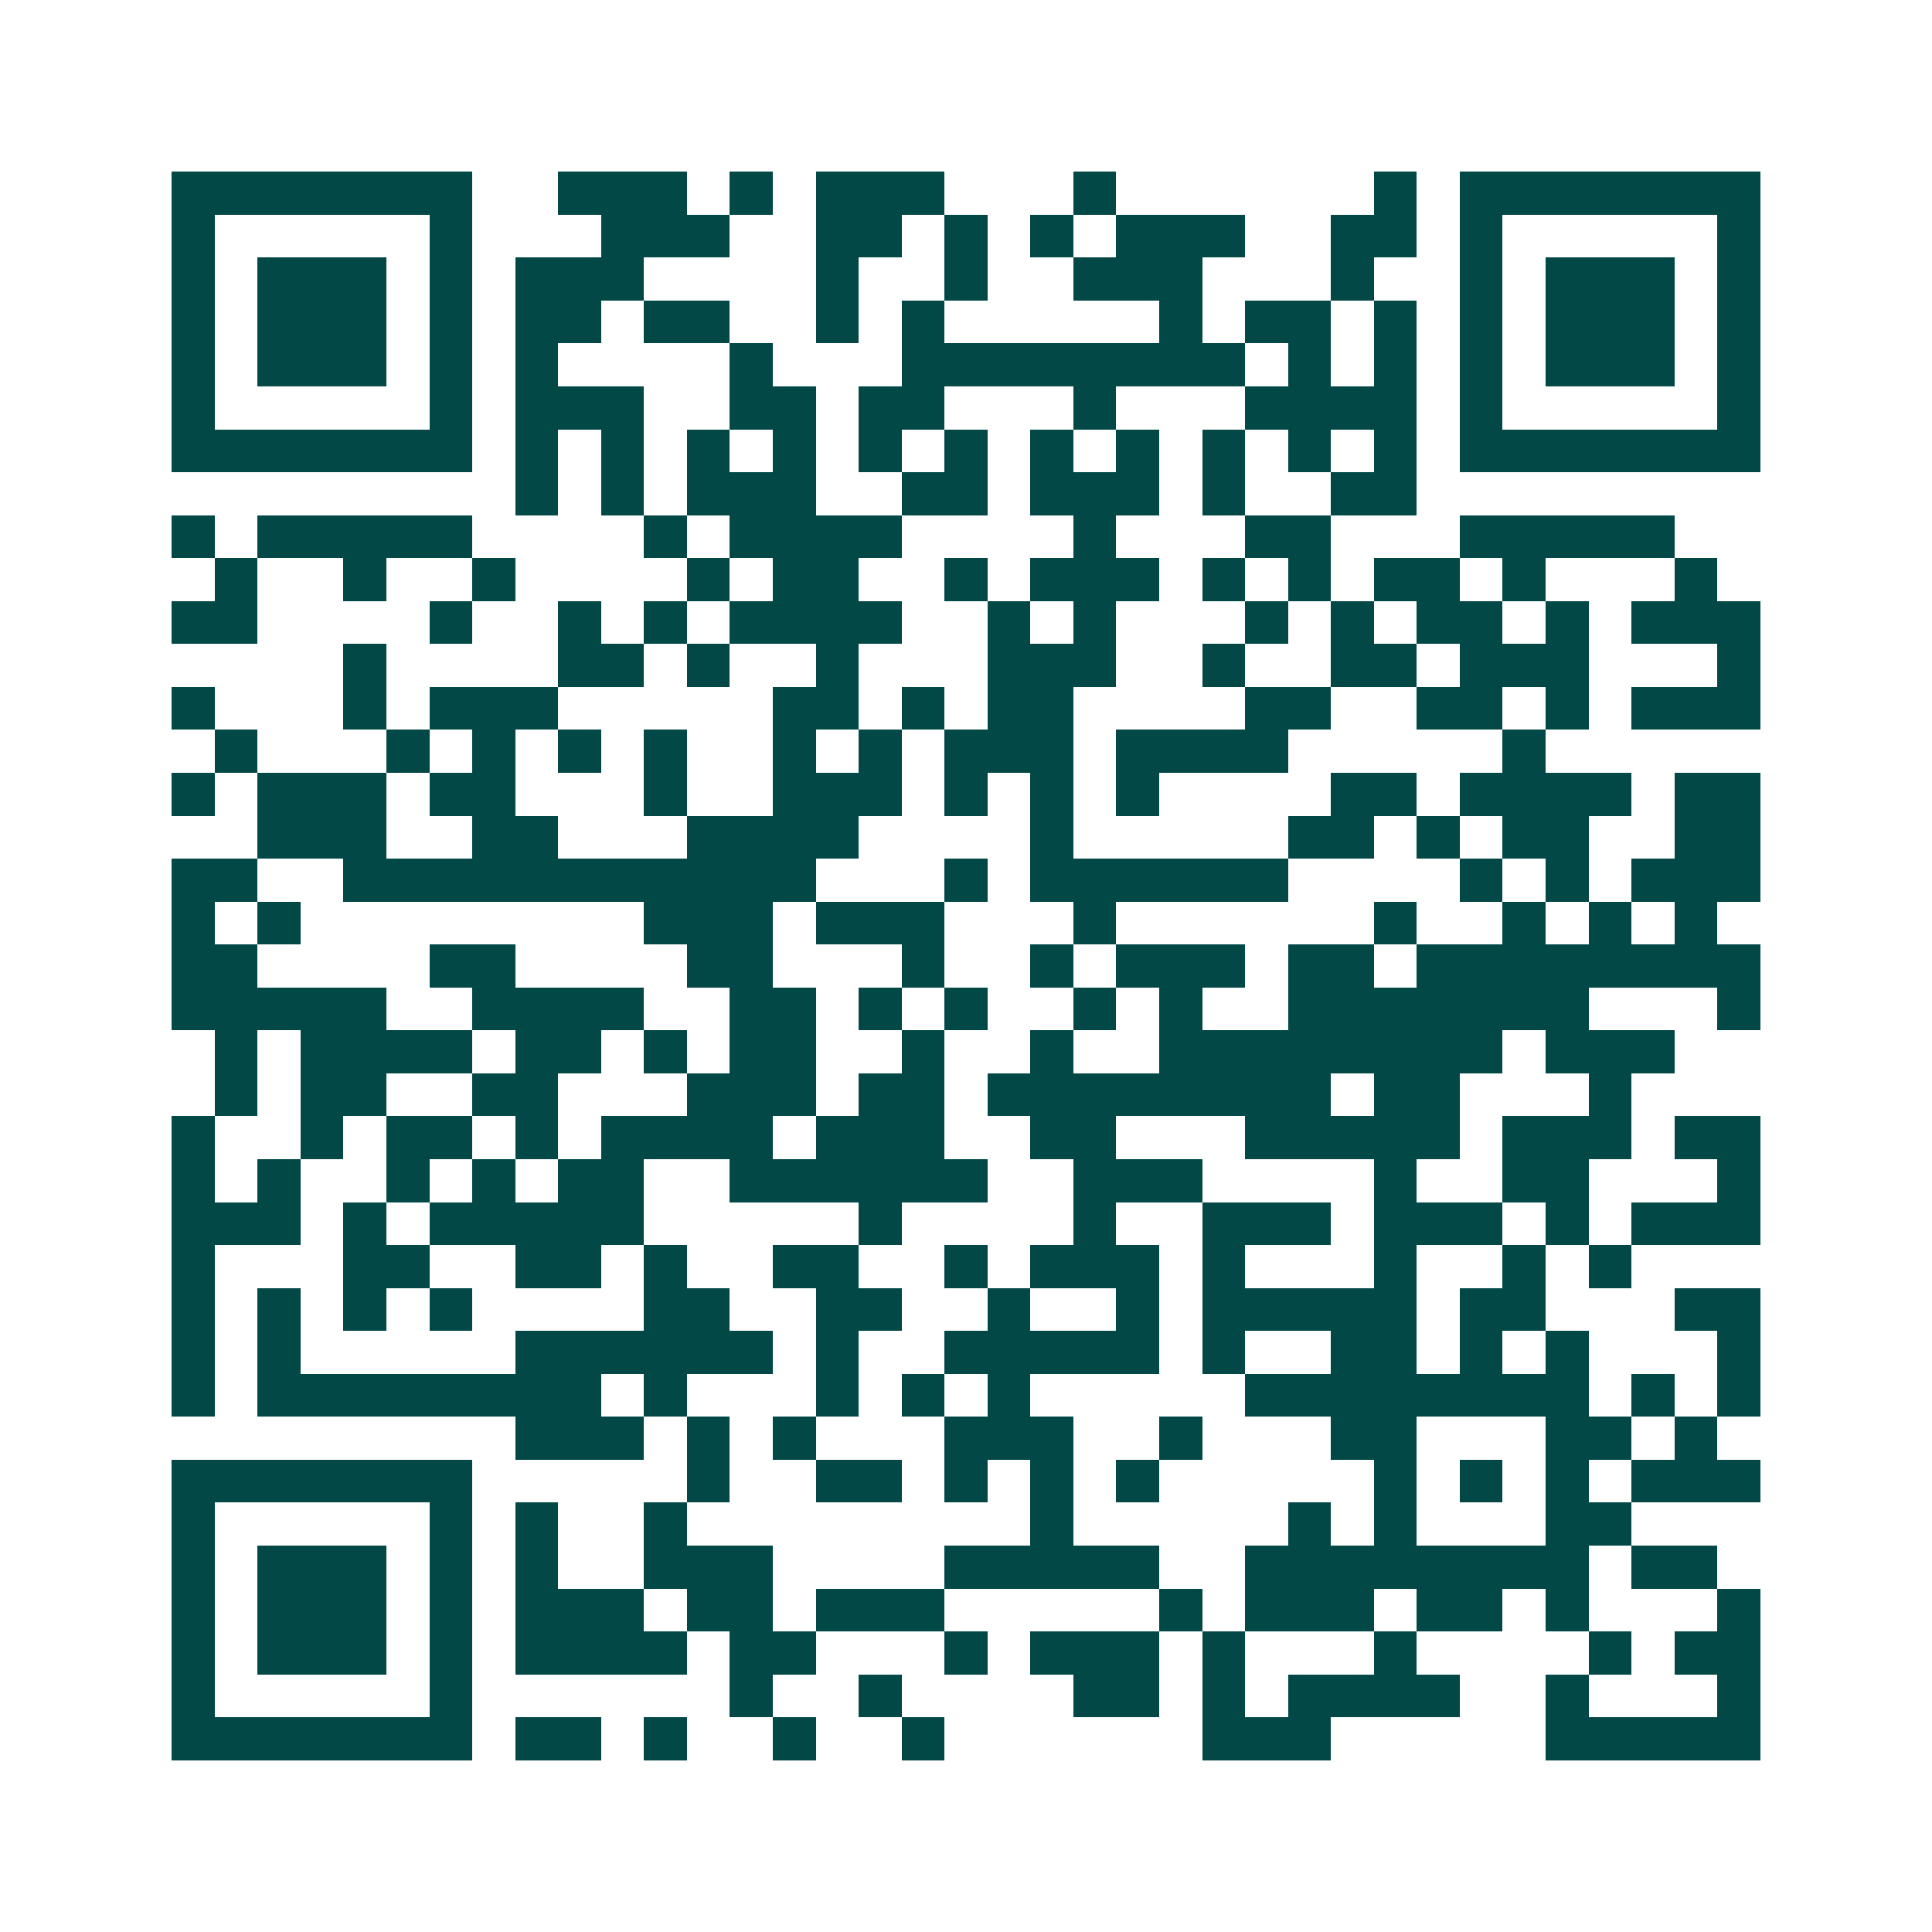 <svg xmlns="http://www.w3.org/2000/svg" width="200" height="200" viewBox="0 0 45 45" shape-rendering="crispEdges"><path fill="#ffffff" d="M0 0h45v45H0z"/><path stroke="#014847" d="M4 4.5h7m2 0h3m1 0h1m1 0h3m3 0h1m6 0h1m1 0h7M4 5.5h1m5 0h1m3 0h3m2 0h2m1 0h1m1 0h1m1 0h3m2 0h2m1 0h1m5 0h1M4 6.5h1m1 0h3m1 0h1m1 0h3m4 0h1m2 0h1m2 0h3m3 0h1m2 0h1m1 0h3m1 0h1M4 7.5h1m1 0h3m1 0h1m1 0h2m1 0h2m2 0h1m1 0h1m5 0h1m1 0h2m1 0h1m1 0h1m1 0h3m1 0h1M4 8.5h1m1 0h3m1 0h1m1 0h1m4 0h1m3 0h8m1 0h1m1 0h1m1 0h1m1 0h3m1 0h1M4 9.5h1m5 0h1m1 0h3m2 0h2m1 0h2m3 0h1m3 0h4m1 0h1m5 0h1M4 10.5h7m1 0h1m1 0h1m1 0h1m1 0h1m1 0h1m1 0h1m1 0h1m1 0h1m1 0h1m1 0h1m1 0h1m1 0h7M12 11.5h1m1 0h1m1 0h3m2 0h2m1 0h3m1 0h1m2 0h2M4 12.5h1m1 0h5m4 0h1m1 0h4m4 0h1m3 0h2m3 0h5M5 13.5h1m2 0h1m2 0h1m4 0h1m1 0h2m2 0h1m1 0h3m1 0h1m1 0h1m1 0h2m1 0h1m3 0h1M4 14.5h2m4 0h1m2 0h1m1 0h1m1 0h4m2 0h1m1 0h1m3 0h1m1 0h1m1 0h2m1 0h1m1 0h3M8 15.5h1m4 0h2m1 0h1m2 0h1m3 0h3m2 0h1m2 0h2m1 0h3m3 0h1M4 16.5h1m3 0h1m1 0h3m5 0h2m1 0h1m1 0h2m4 0h2m2 0h2m1 0h1m1 0h3M5 17.5h1m3 0h1m1 0h1m1 0h1m1 0h1m2 0h1m1 0h1m1 0h3m1 0h4m5 0h1M4 18.5h1m1 0h3m1 0h2m3 0h1m2 0h3m1 0h1m1 0h1m1 0h1m4 0h2m1 0h4m1 0h2M6 19.5h3m2 0h2m3 0h4m4 0h1m5 0h2m1 0h1m1 0h2m2 0h2M4 20.5h2m2 0h11m3 0h1m1 0h6m4 0h1m1 0h1m1 0h3M4 21.5h1m1 0h1m8 0h3m1 0h3m3 0h1m6 0h1m2 0h1m1 0h1m1 0h1M4 22.5h2m4 0h2m4 0h2m3 0h1m2 0h1m1 0h3m1 0h2m1 0h8M4 23.5h5m2 0h4m2 0h2m1 0h1m1 0h1m2 0h1m1 0h1m2 0h7m3 0h1M5 24.5h1m1 0h4m1 0h2m1 0h1m1 0h2m2 0h1m2 0h1m2 0h8m1 0h3M5 25.5h1m1 0h2m2 0h2m3 0h3m1 0h2m1 0h8m1 0h2m3 0h1M4 26.5h1m2 0h1m1 0h2m1 0h1m1 0h4m1 0h3m2 0h2m3 0h5m1 0h3m1 0h2M4 27.5h1m1 0h1m2 0h1m1 0h1m1 0h2m2 0h6m2 0h3m4 0h1m2 0h2m3 0h1M4 28.5h3m1 0h1m1 0h5m5 0h1m4 0h1m2 0h3m1 0h3m1 0h1m1 0h3M4 29.5h1m3 0h2m2 0h2m1 0h1m2 0h2m2 0h1m1 0h3m1 0h1m3 0h1m2 0h1m1 0h1M4 30.5h1m1 0h1m1 0h1m1 0h1m4 0h2m2 0h2m2 0h1m2 0h1m1 0h5m1 0h2m3 0h2M4 31.5h1m1 0h1m5 0h6m1 0h1m2 0h5m1 0h1m2 0h2m1 0h1m1 0h1m3 0h1M4 32.5h1m1 0h8m1 0h1m3 0h1m1 0h1m1 0h1m5 0h8m1 0h1m1 0h1M12 33.5h3m1 0h1m1 0h1m3 0h3m2 0h1m3 0h2m3 0h2m1 0h1M4 34.5h7m5 0h1m2 0h2m1 0h1m1 0h1m1 0h1m5 0h1m1 0h1m1 0h1m1 0h3M4 35.5h1m5 0h1m1 0h1m2 0h1m8 0h1m5 0h1m1 0h1m3 0h2M4 36.5h1m1 0h3m1 0h1m1 0h1m2 0h3m4 0h5m2 0h8m1 0h2M4 37.5h1m1 0h3m1 0h1m1 0h3m1 0h2m1 0h3m5 0h1m1 0h3m1 0h2m1 0h1m3 0h1M4 38.5h1m1 0h3m1 0h1m1 0h4m1 0h2m3 0h1m1 0h3m1 0h1m3 0h1m4 0h1m1 0h2M4 39.5h1m5 0h1m6 0h1m2 0h1m4 0h2m1 0h1m1 0h4m2 0h1m3 0h1M4 40.5h7m1 0h2m1 0h1m2 0h1m2 0h1m6 0h3m5 0h5"/></svg>
